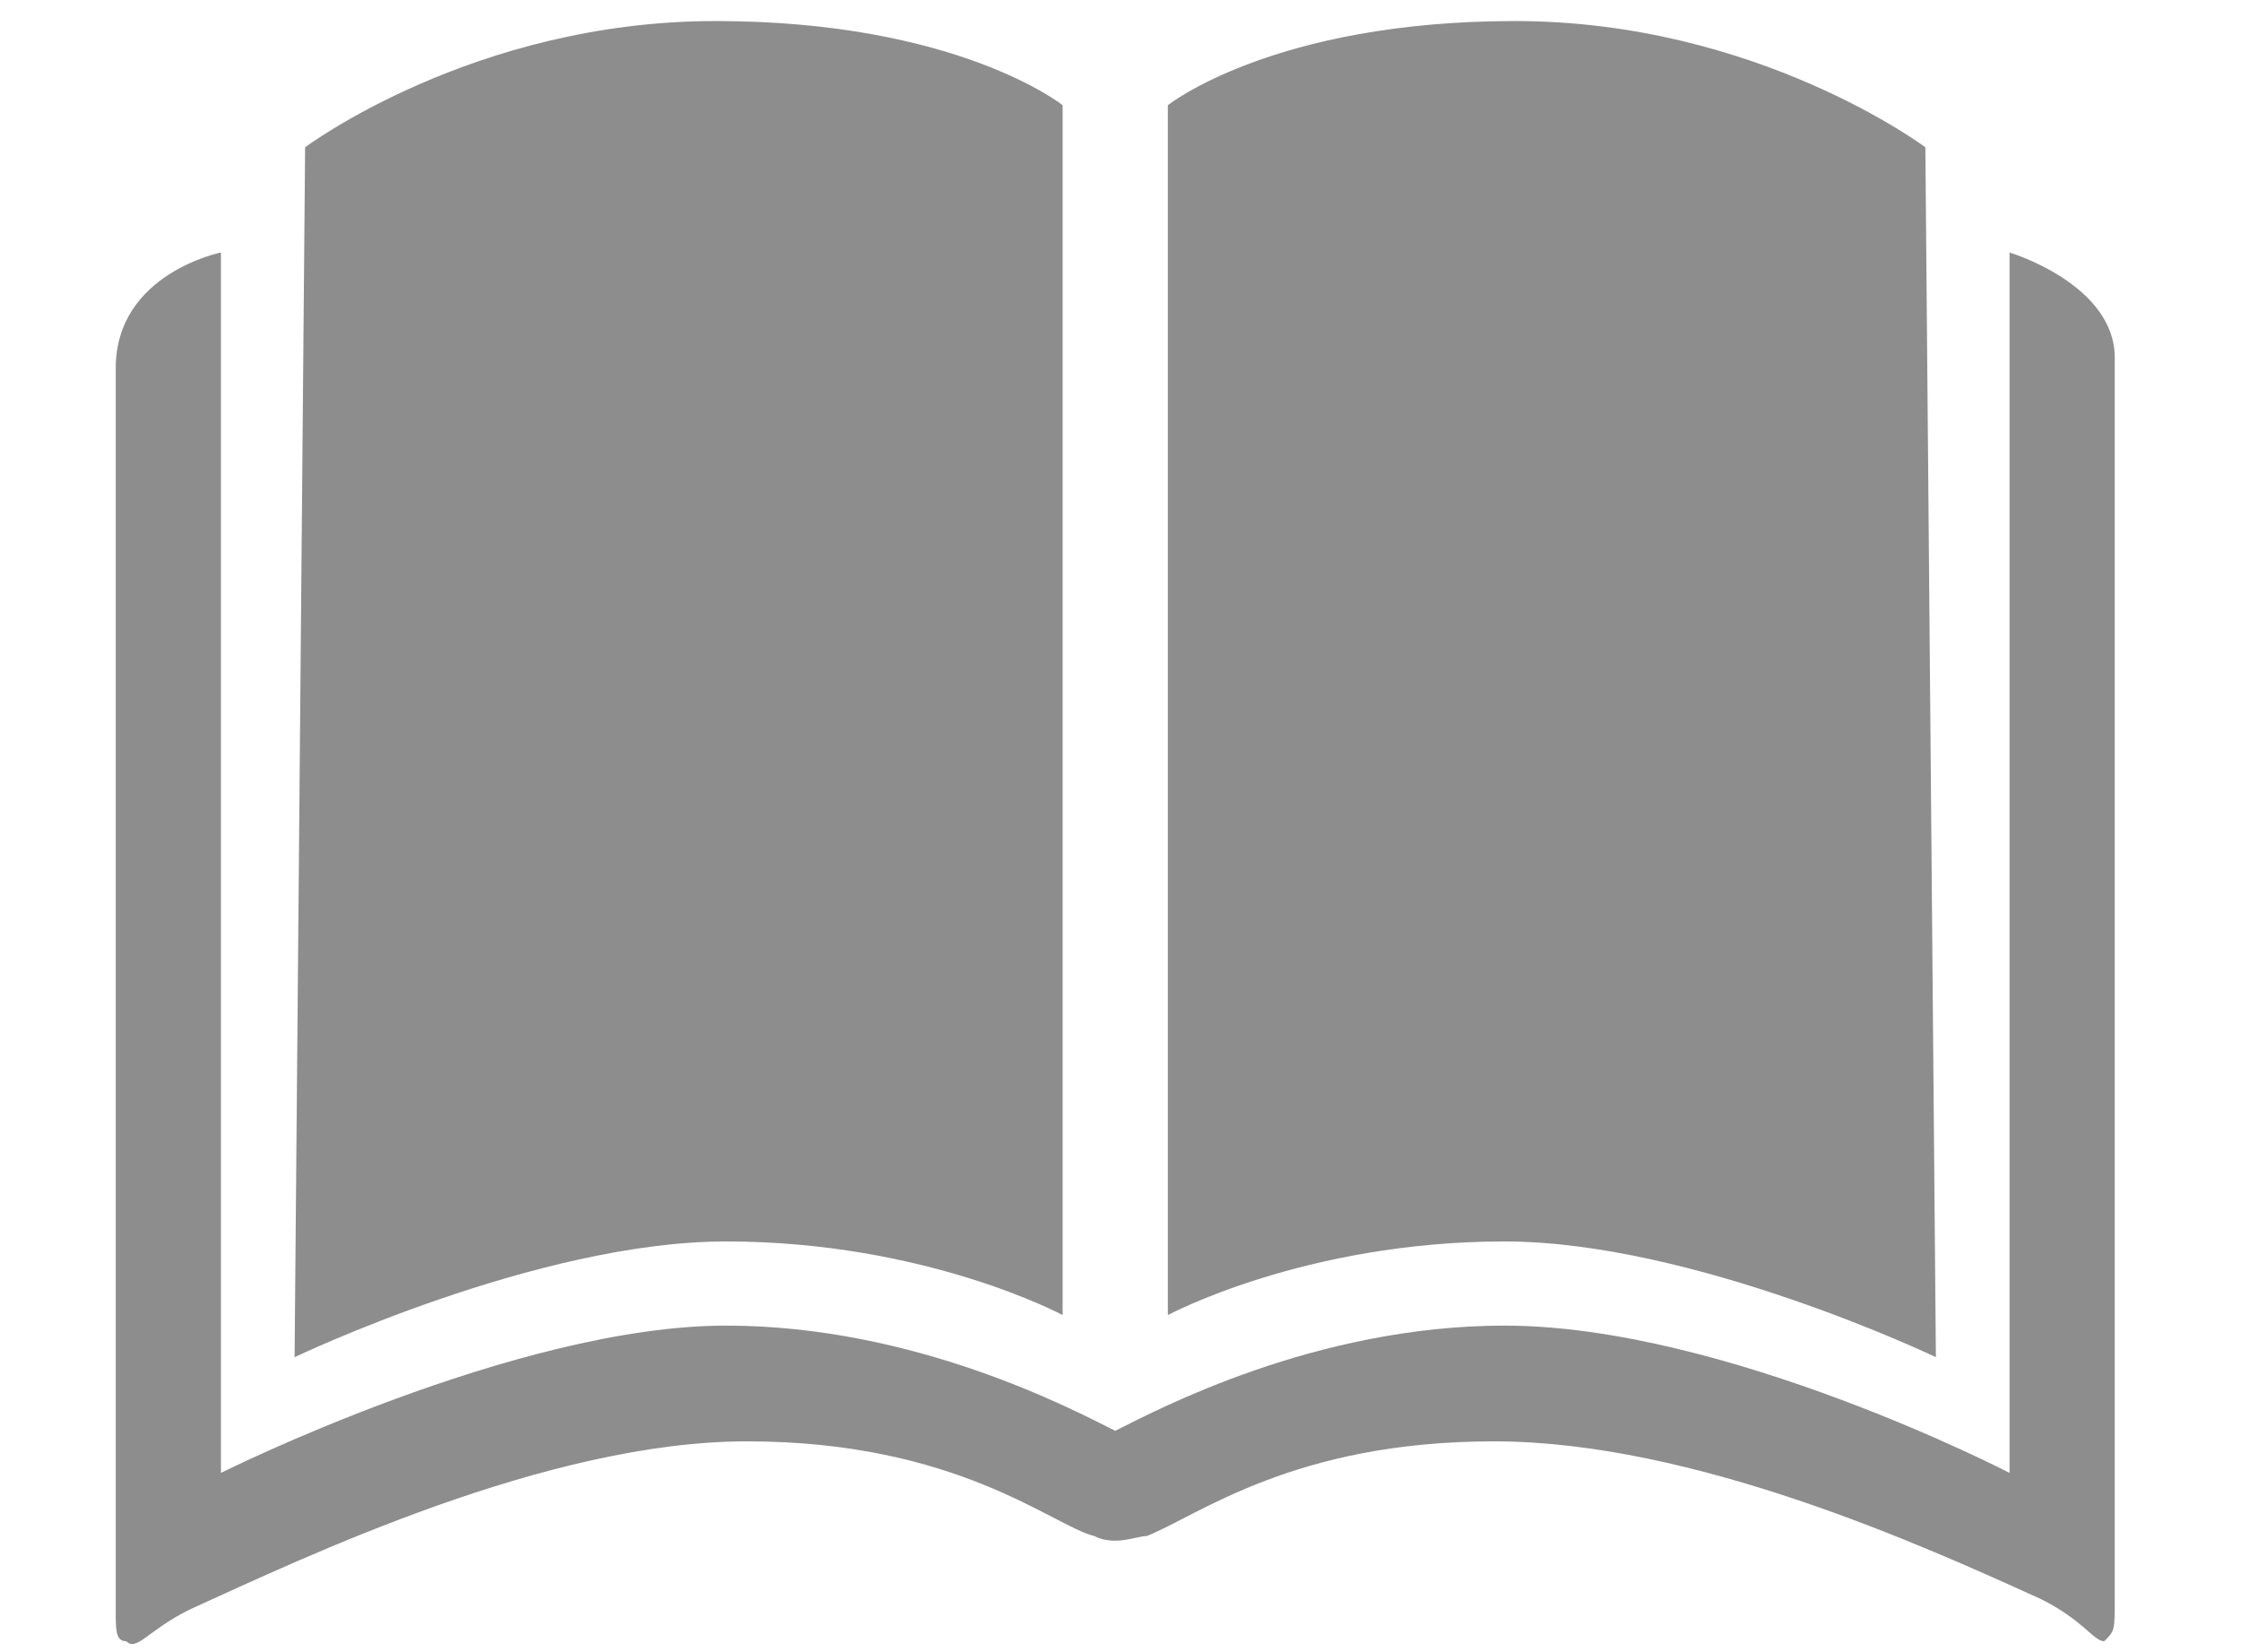 <?xml version="1.0" encoding="utf-8"?>
<!-- Generator: Adobe Illustrator 23.0.1, SVG Export Plug-In . SVG Version: 6.00 Build 0)  -->
<svg version="1.1" id="Ebene_1" xmlns="http://www.w3.org/2000/svg" xmlns:xlink="http://www.w3.org/1999/xlink" x="0px" y="0px"
	 viewBox="0 0 21.3 15.7" style="enable-background:new 0 0 21.3 15.7;" xml:space="preserve">
<style type="text/css">
	.st0{fill:#8D8D8D;}
</style>
<g>
	<path class="st0" d="M2.9,1.4c0,0,1.6-1.2,3.9-1.2S10.1,1,10.1,1v11.5c0,0-1.3-0.7-3.2-0.7c-1.8,0-4.1,1.1-4.1,1.1L2.9,1.4z"/>
	<path class="st0" d="M18.3,1.4c0,0-1.6-1.2-3.9-1.2c-2.3,0-3.3,0.8-3.3,0.8v11.5c0,0,1.3-0.7,3.2-0.7c1.8,0,4.1,1.1,4.1,1.1
		L18.3,1.4z"/>
	<path class="st0" d="M19.1,2.4V14c0,0-2.7-1.4-4.8-1.4c-1.8,0-3.3,0.8-3.7,1c-0.4-0.2-1.9-1-3.7-1c-2,0-4.8,1.4-4.8,1.4V2.4
		c0,0-1,0.2-1,1.1c0,0.3,0,9.9,0,11.8c0,0.2,0,0.3,0.1,0.3c0.1,0.1,0.2-0.1,0.6-0.3c1.1-0.5,3.4-1.6,5.3-1.6c2,0,2.9,0.8,3.3,0.9
		c0.2,0.1,0.4,0,0.5,0c0.5-0.2,1.4-0.9,3.3-0.9c1.9,0,4.1,1,5.2,1.5c0.4,0.2,0.5,0.4,0.6,0.4c0.1-0.1,0.1-0.1,0.1-0.4
		c0-2,0-11.4,0-11.8C20.1,2.7,19.1,2.4,19.1,2.4z"/>
</g>
</svg>
